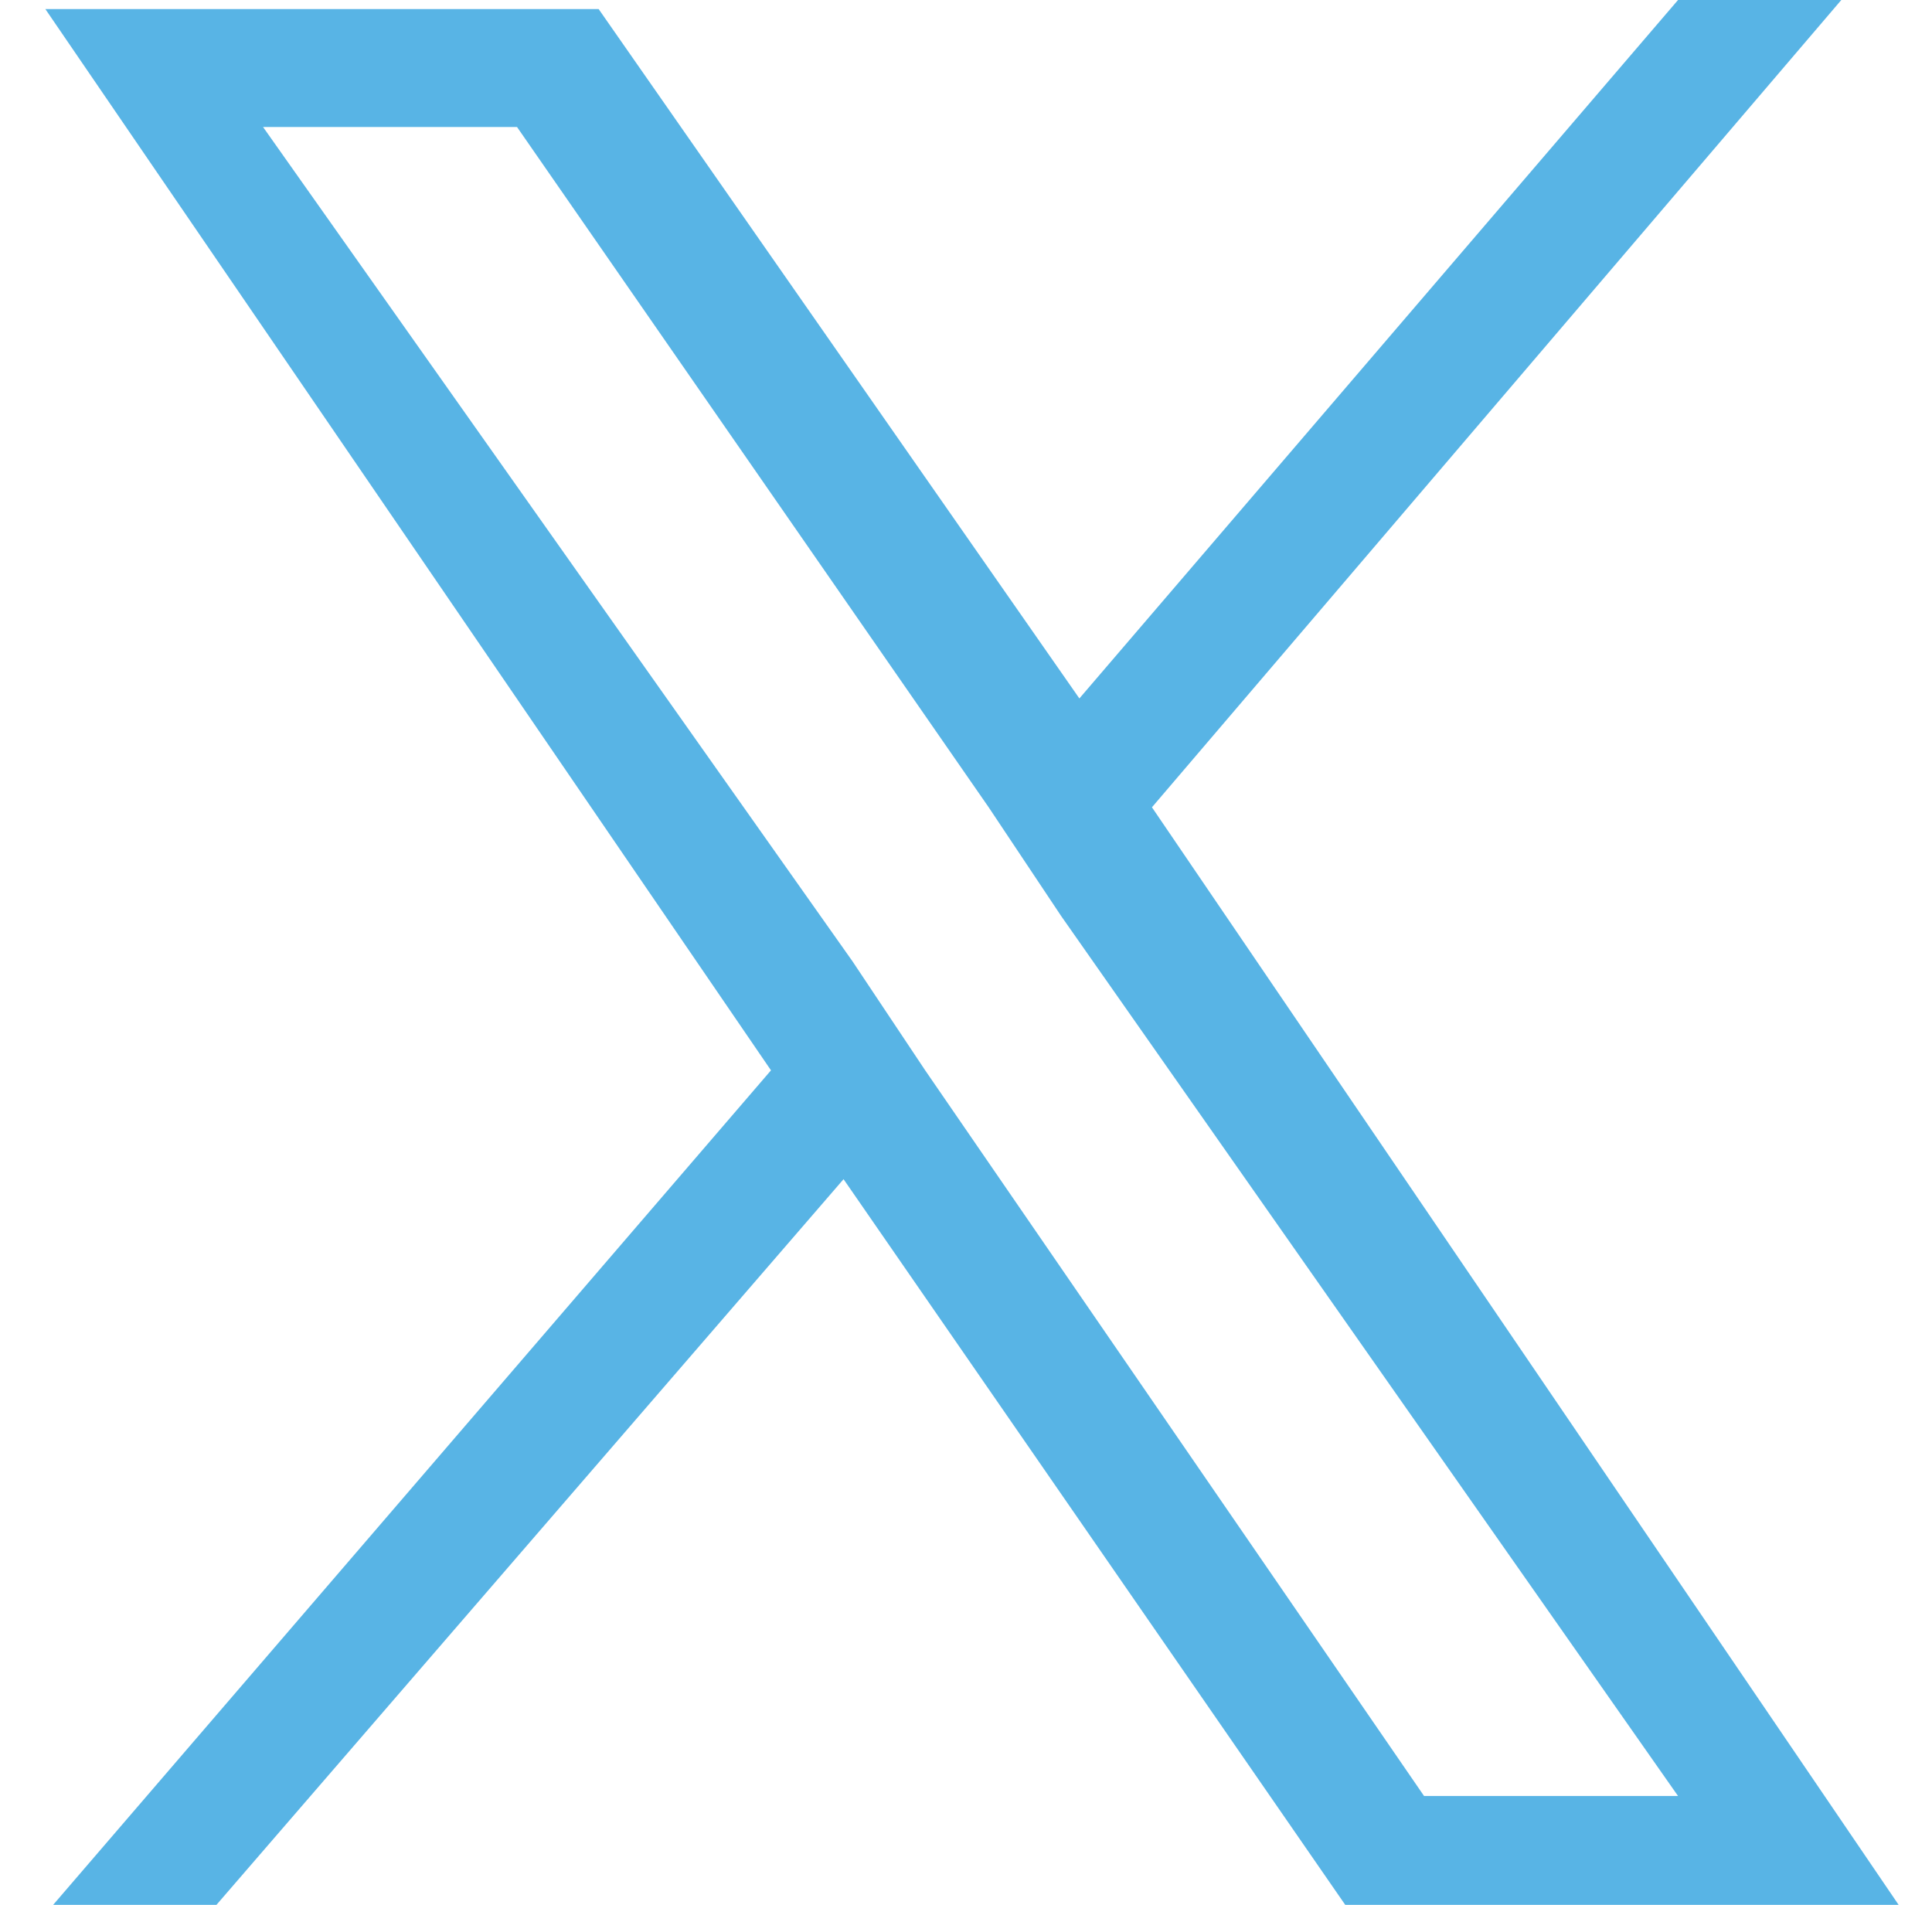 <?xml version="1.0" encoding="utf-8"?>
<!-- Generator: Adobe Illustrator 26.5.0, SVG Export Plug-In . SVG Version: 6.00 Build 0)  -->
<svg version="1.1" id="Layer_1" xmlns="http://www.w3.org/2000/svg" xmlns:xlink="http://www.w3.org/1999/xlink" x="0px" y="0px"
	 viewBox="0 0 21.3 21" style="enable-background:new 0 0 21.3 21;" xml:space="preserve">
<style type="text/css">
	.st0{fill:#58B4E5;}
</style>
<path class="st0" d="M12.7,8.9l7.6-8.9h-1.8l-6.6,7.7L6.6,0.1H0.5l8,11.7l-8,9.3h1.8l7-8.1l5.6,8.1H21L12.7,8.9L12.7,8.9z
	 M10.2,11.8l-0.8-1.2L2.9,1.4h2.8l5.2,7.5l0.8,1.2l6.8,9.7h-2.8L10.2,11.8L10.2,11.8z"/>
</svg>
